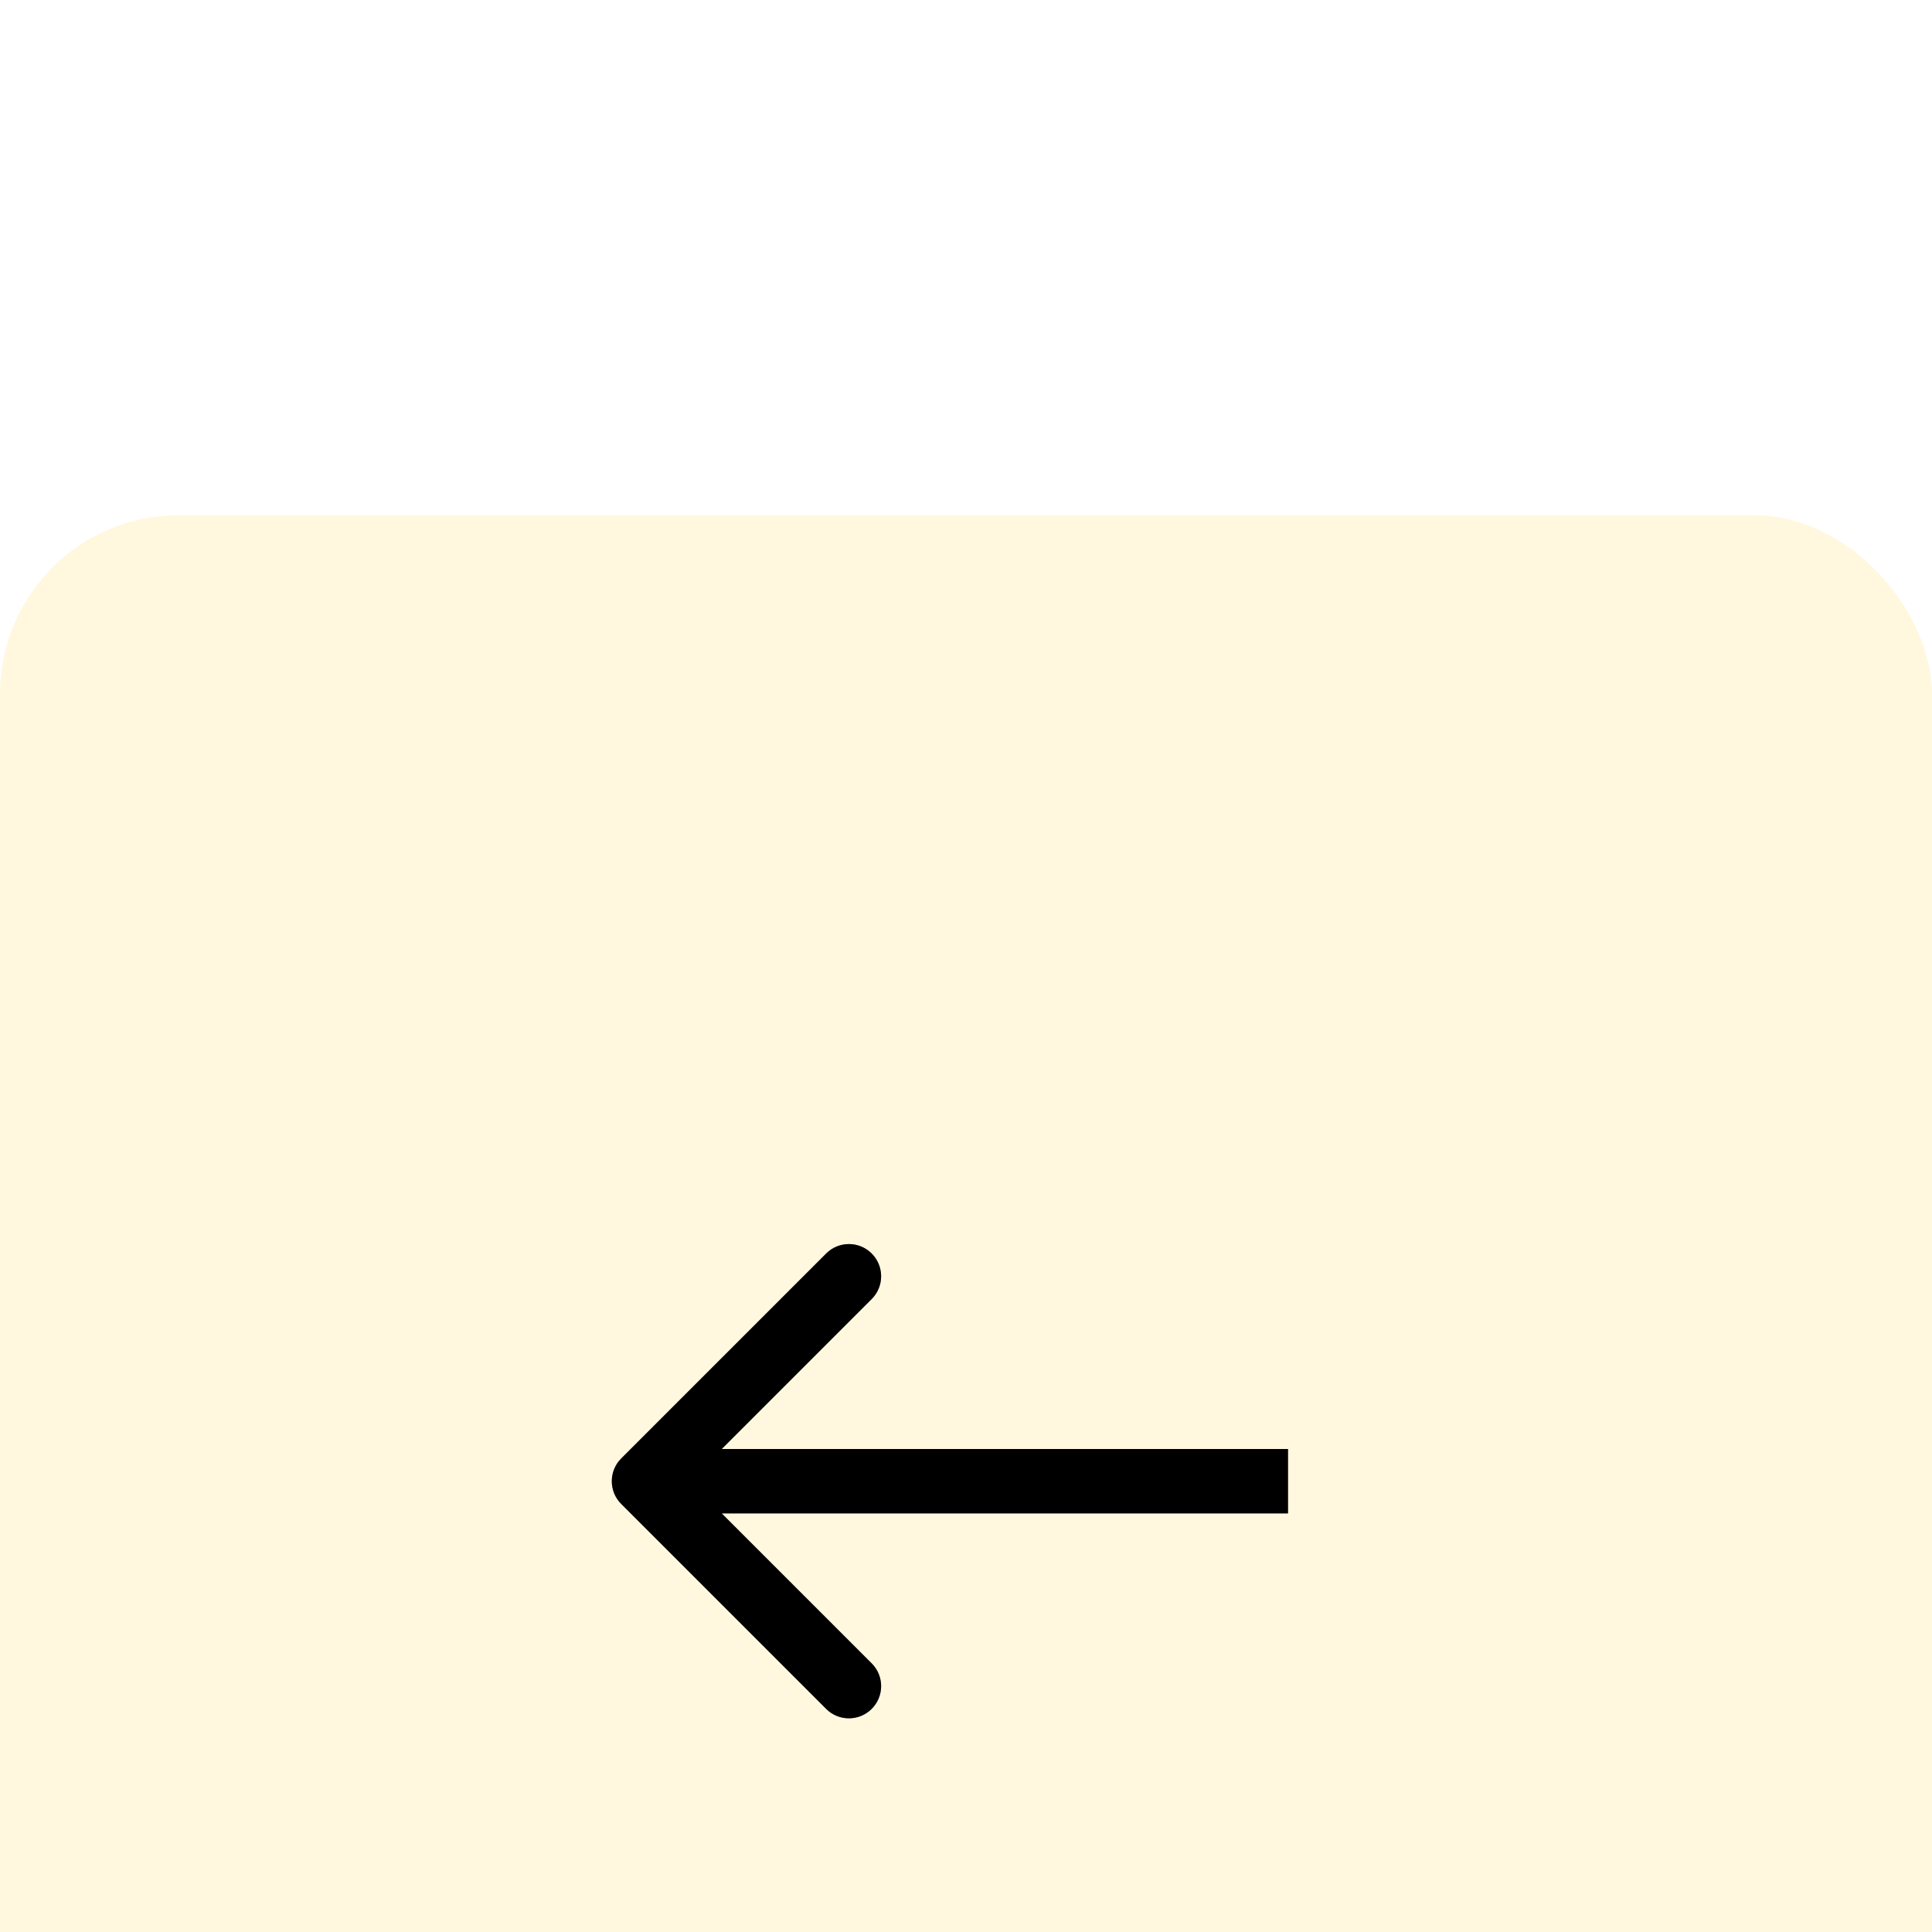 <svg width="60" height="60" viewBox="0 0 60 60" fill="none" xmlns="http://www.w3.org/2000/svg">
<g filter="url(#filter0_i_4555_18820)">
<rect x="60" y="60" width="60" height="60" rx="5.543" transform="rotate(-180 60 60)" fill="#FFF8DF"/>
<path d="M19.293 29.293C18.902 29.683 18.902 30.317 19.293 30.707L25.657 37.071C26.047 37.462 26.68 37.462 27.071 37.071C27.462 36.681 27.462 36.047 27.071 35.657L21.414 30L27.071 24.343C27.462 23.953 27.462 23.32 27.071 22.929C26.68 22.538 26.047 22.538 25.657 22.929L19.293 29.293ZM40 29L20 29V31L40 31V29Z" fill="black"/>
<path d="M19.293 29.293C18.902 29.683 18.902 30.317 19.293 30.707L25.657 37.071C26.047 37.462 26.68 37.462 27.071 37.071C27.462 36.681 27.462 36.047 27.071 35.657L21.414 30L27.071 24.343C27.462 23.953 27.462 23.32 27.071 22.929C26.68 22.538 26.047 22.538 25.657 22.929L19.293 29.293ZM40 29L20 29V31L40 31V29Z" fill="black" fill-opacity="0.2"/>
<path d="M19.293 29.293C18.902 29.683 18.902 30.317 19.293 30.707L25.657 37.071C26.047 37.462 26.68 37.462 27.071 37.071C27.462 36.681 27.462 36.047 27.071 35.657L21.414 30L27.071 24.343C27.462 23.953 27.462 23.32 27.071 22.929C26.68 22.538 26.047 22.538 25.657 22.929L19.293 29.293ZM40 29L20 29V31L40 31V29Z" fill="black" fill-opacity="0.2"/>
</g>
<defs>
<filter id="filter0_i_4555_18820" x="0" y="0" width="60" height="76" filterUnits="userSpaceOnUse" color-interpolation-filters="sRGB">
<feFlood flood-opacity="0" result="BackgroundImageFix"/>
<feBlend mode="normal" in="SourceGraphic" in2="BackgroundImageFix" result="shape"/>
<feColorMatrix in="SourceAlpha" type="matrix" values="0 0 0 0 0 0 0 0 0 0 0 0 0 0 0 0 0 0 127 0" result="hardAlpha"/>
<feMorphology radius="8" operator="dilate" in="SourceAlpha" result="effect1_innerShadow_4555_18820"/>
<feOffset dy="16"/>
<feGaussianBlur stdDeviation="16"/>
<feComposite in2="hardAlpha" operator="arithmetic" k2="-1" k3="1"/>
<feColorMatrix type="matrix" values="0 0 0 0 0.996 0 0 0 0 0.996 0 0 0 0 0.996 0 0 0 0.2 0"/>
<feBlend mode="normal" in2="shape" result="effect1_innerShadow_4555_18820"/>
</filter>
</defs>
</svg>

